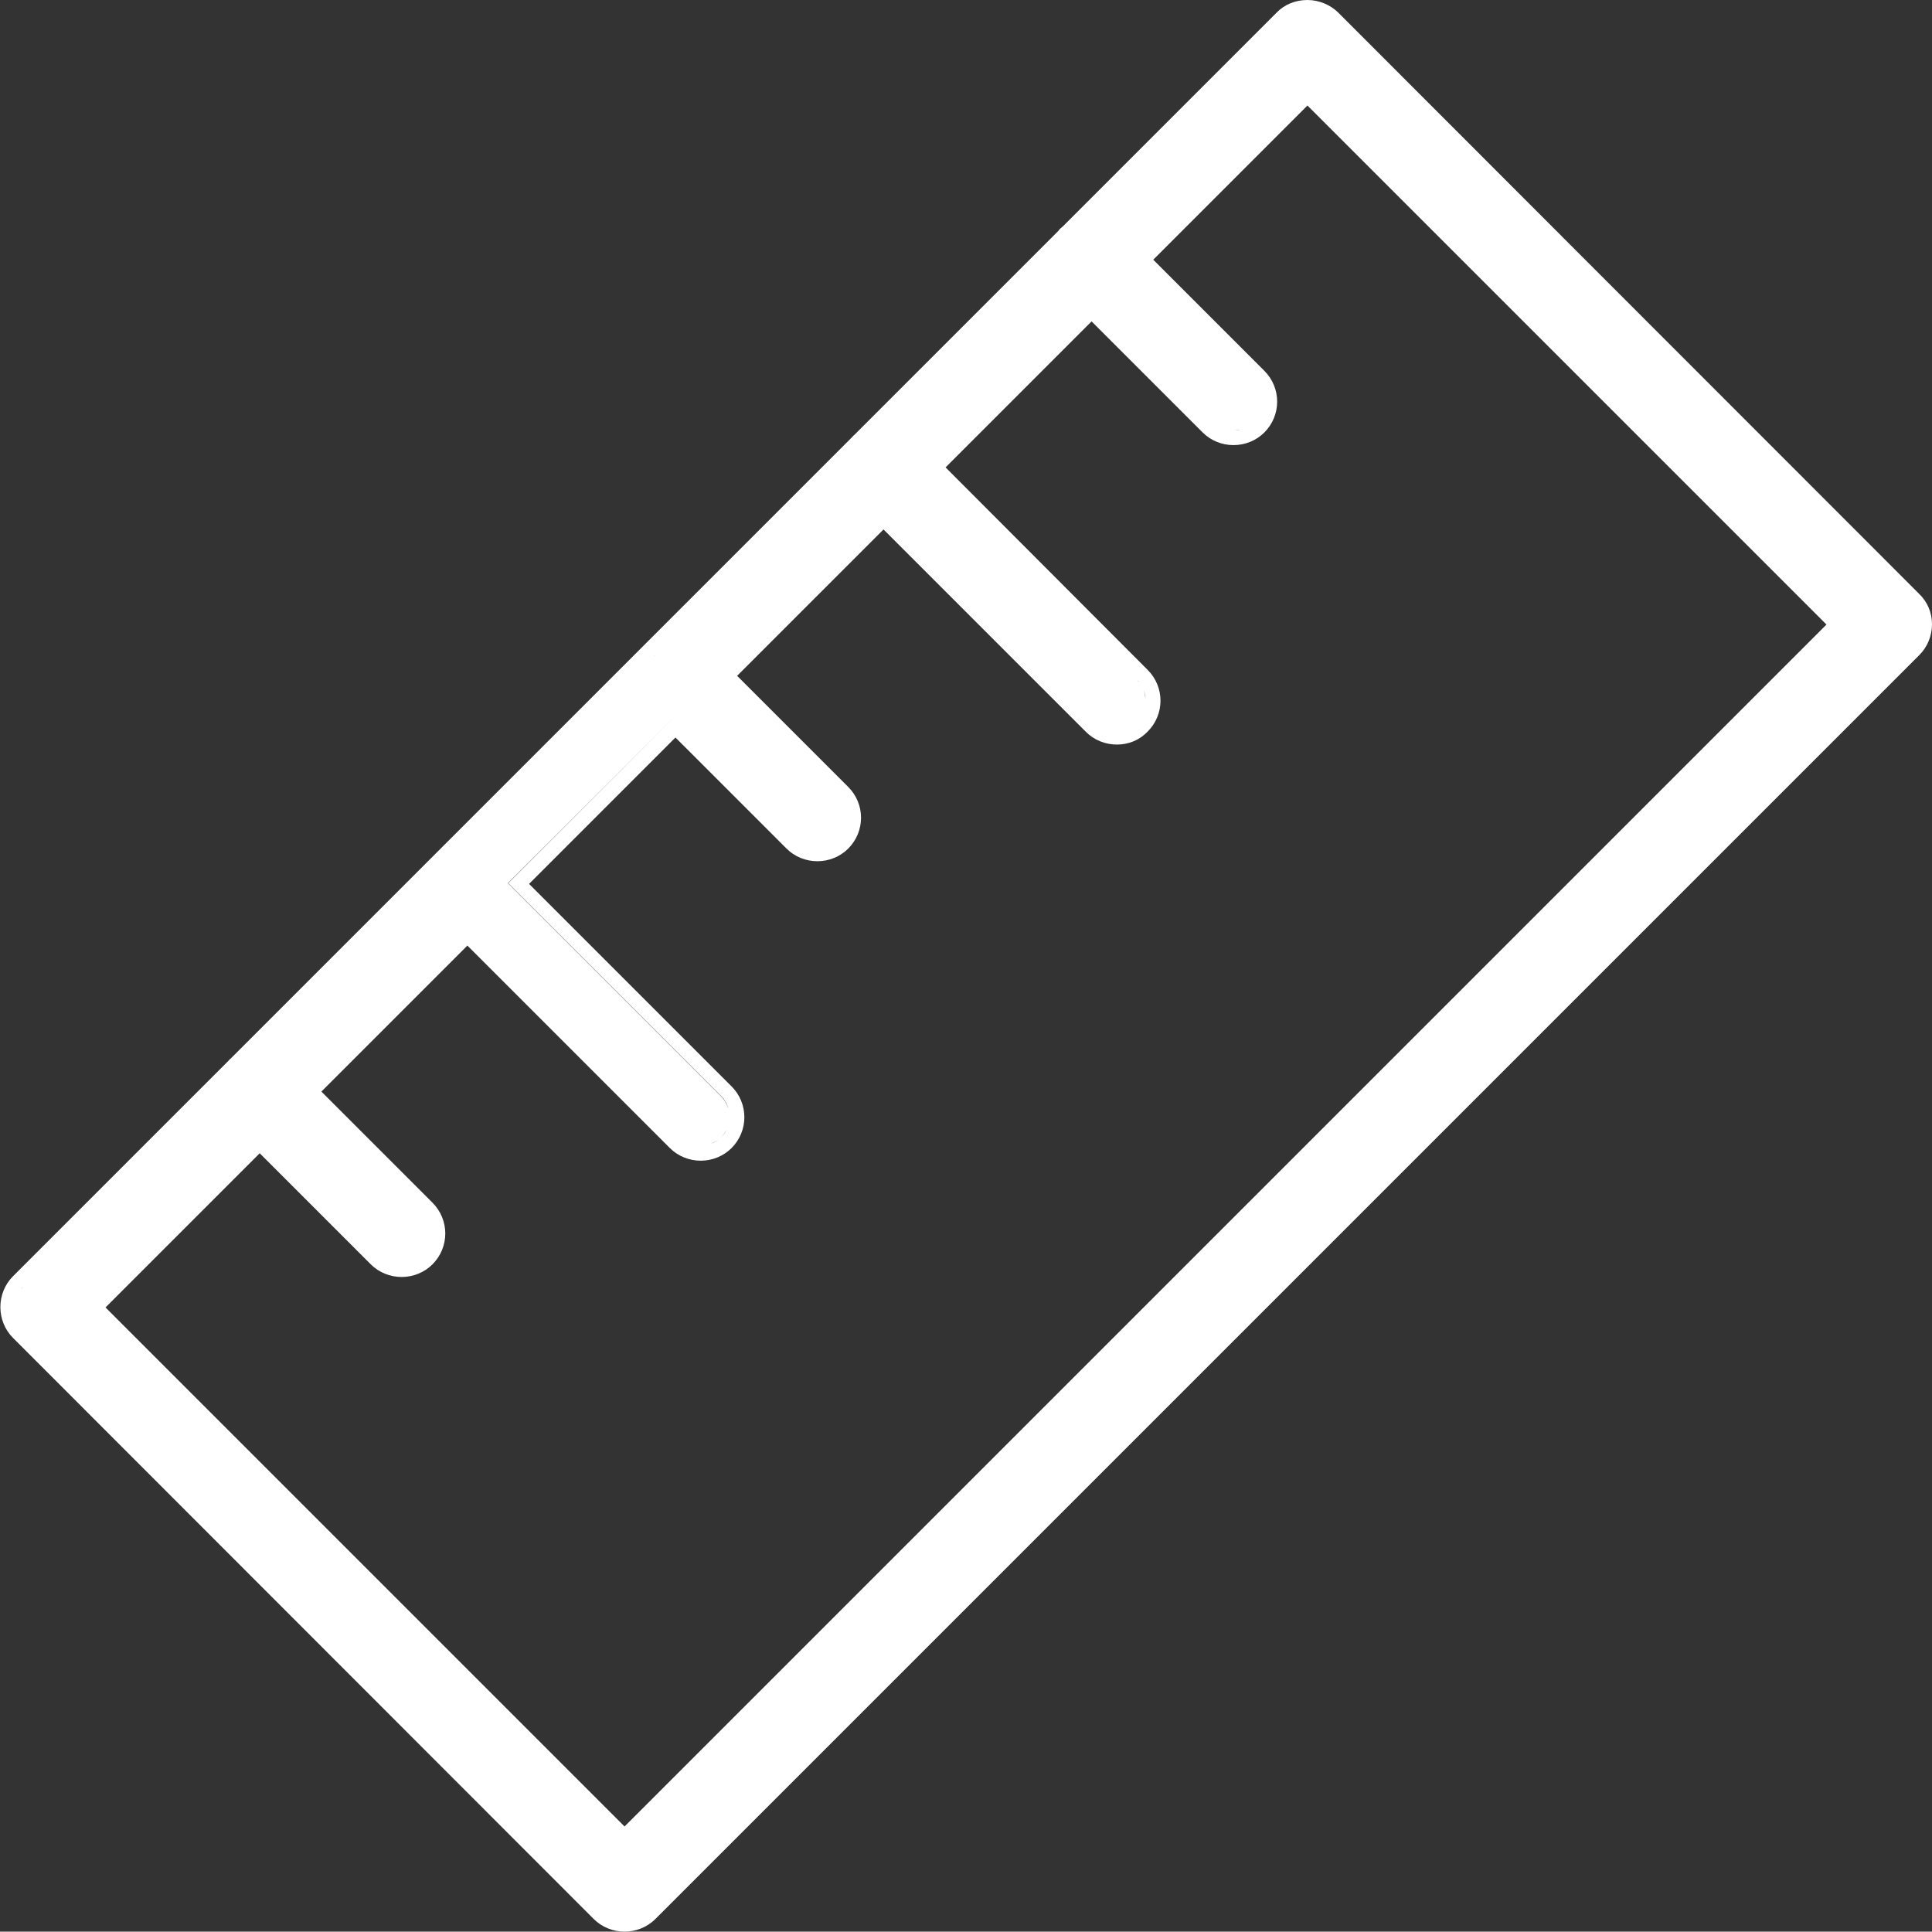 <?xml version="1.0" encoding="utf-8"?>
<!-- Generator: Adobe Illustrator 18.1.1, SVG Export Plug-In . SVG Version: 6.00 Build 0)  -->
<svg version="1.1" id="Capa_1" xmlns="http://www.w3.org/2000/svg" xmlns:xlink="http://www.w3.org/1999/xlink" x="0px" y="0px"
	 viewBox="-247 241 520 519.9" enable-background="new -247 241 520 519.9" xml:space="preserve">
<rect x="-247" y="241" width="520" height="519.9" fill="#333333" stroke="none"/>
<path fill="#FFFFFF" d="M269.5,400.8L113.2,244.4c-2.1-2.1-5.2-3.4-8.3-3.4c-3.2,0-6.2,1.2-8.3,3.4L39,302c-0.2,0.2-0.4,0.3-0.6,0.5
	c-0.2,0.2-0.4,0.4-0.5,0.6L-17,358c-0.2,0.2-0.4,0.3-0.5,0.5c-0.2,0.2-0.3,0.3-0.5,0.5l-55.2,55.2c-0.1,0.1-0.2,0.2-0.3,0.3
	c-0.1,0.1-0.2,0.2-0.3,0.3l-55.4,55.4c-0.1,0.1-0.2,0.2-0.3,0.3c-0.1,0.1-0.2,0.2-0.3,0.3L-185,526c-0.2,0.1-0.3,0.3-0.4,0.4
	c-0.1,0.1-0.3,0.3-0.4,0.4l-57.7,57.7c-2.2,2.2-3.4,5.2-3.4,8.3c0,3.1,1.2,6.1,3.4,8.3l156.3,156.4c2.2,2.2,5.2,3.4,8.3,3.4
	c3.1,0,6.1-1.2,8.3-3.4l340.2-340.2c2.2-2.2,3.4-5.2,3.4-8.3C273,405.9,271.8,403,269.5,400.8z M244.6,409.1L-78.9,732.6
	l-139.7-139.7l41.5-41.5l29.9,29.9c2.2,2.2,5.2,3.4,8.3,3.4c3.1,0,6.1-1.2,8.3-3.4c4.6-4.6,4.6-12,0-16.6l-29.9-29.9l39.3-39.3
	l54.5,54.5c2.2,2.2,5.2,3.4,8.3,3.4c3.1,0,6.1-1.2,8.3-3.4c4.6-4.6,4.6-12,0-16.6l-54.5-54.5l39.4-39.4l29.9,29.9
	c2.2,2.2,5.2,3.4,8.3,3.4c3.1,0,6.1-1.2,8.3-3.4c4.6-4.6,4.6-12,0-16.6l-29.9-29.9l39.4-39.4l54.5,54.5c2.2,2.2,5.2,3.4,8.3,3.4
	c3.2,0,6.1-1.2,8.3-3.5c4.6-4.6,4.6-12,0-16.6L7.5,366.8l39.3-39.3l29.9,29.9c2.2,2.2,5.2,3.4,8.3,3.4c3.1,0,6.1-1.2,8.3-3.4
	c4.6-4.6,4.6-12,0-16.6l-29.9-29.9l41.5-41.5L244.6,409.1z M-131.5,570.8c0.1,0.4,0.2,0.9,0.3,1.4
	C-131.2,571.7-131.3,571.2-131.5,570.8z M-131.2,573.7c0,0.5-0.1,1-0.3,1.5C-131.3,574.7-131.2,574.2-131.2,573.7z M-133.4,567.5
	l-16.4-16.4L-133.4,567.5c0.6,0.6,1,1.2,1.4,1.9C-132.4,568.7-132.8,568.1-133.4,567.5z M-132,576.6c-0.4,0.7-0.8,1.3-1.4,1.9h0
	C-132.8,577.9-132.4,577.3-132,576.6z M-142.5,579.9c-0.4-0.2-0.8-0.5-1.1-0.7C-143.3,579.4-142.9,579.7-142.5,579.9z M-56.9,549.2
	c0.5-0.1,1-0.2,1.4-0.4c0.6-0.3,1.2-0.6,1.8-1c-0.6,0.4-1.2,0.8-1.8,1C-55.9,549-56.4,549.1-56.9,549.2z M-52.9,547.1
	c0.6-0.6,1-1.2,1.4-1.9C-51.8,545.9-52.3,546.5-52.9,547.1L-52.9,547.1z M-50.9,543.8c0.1-0.4,0.2-0.9,0.3-1.4
	C-50.7,542.9-50.8,543.3-50.9,543.8z M-26.9,468.8c1,0,2-0.2,2.9-0.6c0.5-0.2,0.9-0.4,1.3-0.7c-0.4,0.3-0.9,0.5-1.3,0.7
	C-24.9,468.6-25.9,468.8-26.9,468.8z M1.8,366.8l57.3,57.3c0.2,0.2,0.4,0.4,0.5,0.6c0.5,0.6,0.9,1.3,1.2,2s0.5,1.4,0.5,2.2
	c-0.1-0.7-0.2-1.5-0.5-2.2s-0.7-1.4-1.2-2c-0.2-0.2-0.3-0.4-0.5-0.6L1.8,366.8L1.8,366.8z M55.8,437c-0.7,0.2-1.5,0.3-2.2,0.3l0,0
	C54.4,437.3,55.1,437.2,55.8,437z M85.1,356.8L85.1,356.8c0.6,0,1.1-0.1,1.7-0.2C86.2,356.8,85.6,356.8,85.1,356.8z M46.8,321.8
	l-22.5,22.5L46.8,321.8L46.8,321.8z M-54.2,422.8l32.8,32.8L-54.2,422.8l45-45L-54.2,422.8z M-65.2,433.7l-45,45l57.3,57.3
	c0.9,0.9,1.6,2.1,1.9,3.3c0.1,0.5,0.2,1,0.3,1.5c0-0.5-0.1-1-0.3-1.5c-0.4-1.2-1-2.3-2-3.3l-57.3-57.3L-65.2,433.7L-65.2,433.7z
	 M-78.9,738.2L-78.9,738.2l-145.4-145.4L-78.9,738.2z M57.8,310.8l32.8,32.8L57.8,310.8l23.6-23.6L57.8,310.8z M-70.7,417.3
	c0.1-0.1,0.2-0.1,0.2-0.2C-70.5,417.1-70.6,417.2-70.7,417.3c-0.1,0.1-0.1,0.2-0.2,0.2C-70.8,417.4-70.8,417.4-70.7,417.3z
	 M-126.9,473.5c0.1-0.1,0.1-0.1,0.2-0.2C-126.7,473.3-126.8,473.4-126.9,473.5l-27.7,27.7L-126.9,473.5z M-241.3,587.9
	c0.2-0.2,0.3-0.4,0.5-0.6l57.8-57.8l-57.8,57.8C-240.9,587.5-241.1,587.7-241.3,587.9c-0.7,0.8-1.1,1.7-1.4,2.7
	C-242.4,589.7-241.9,588.8-241.3,587.9z M-78.9,757L-78.9,757c0.8,0,1.5-0.1,2.2-0.3C-77.4,756.9-78.1,757-78.9,757z M266.7,414.5
	L-73.4,754.7L266.7,414.5c3-3,3-7.9,0-11L110.4,247.2c-1.5-1.5-3.5-2.2-5.5-2.2c-0.7,0-1.4,0.1-2.1,0.3c0.7-0.2,1.4-0.3,2.1-0.3
	c2,0,4,0.7,5.5,2.2l156.3,156.4C269.7,406.6,269.7,411.5,266.7,414.5z"/>
</svg>
